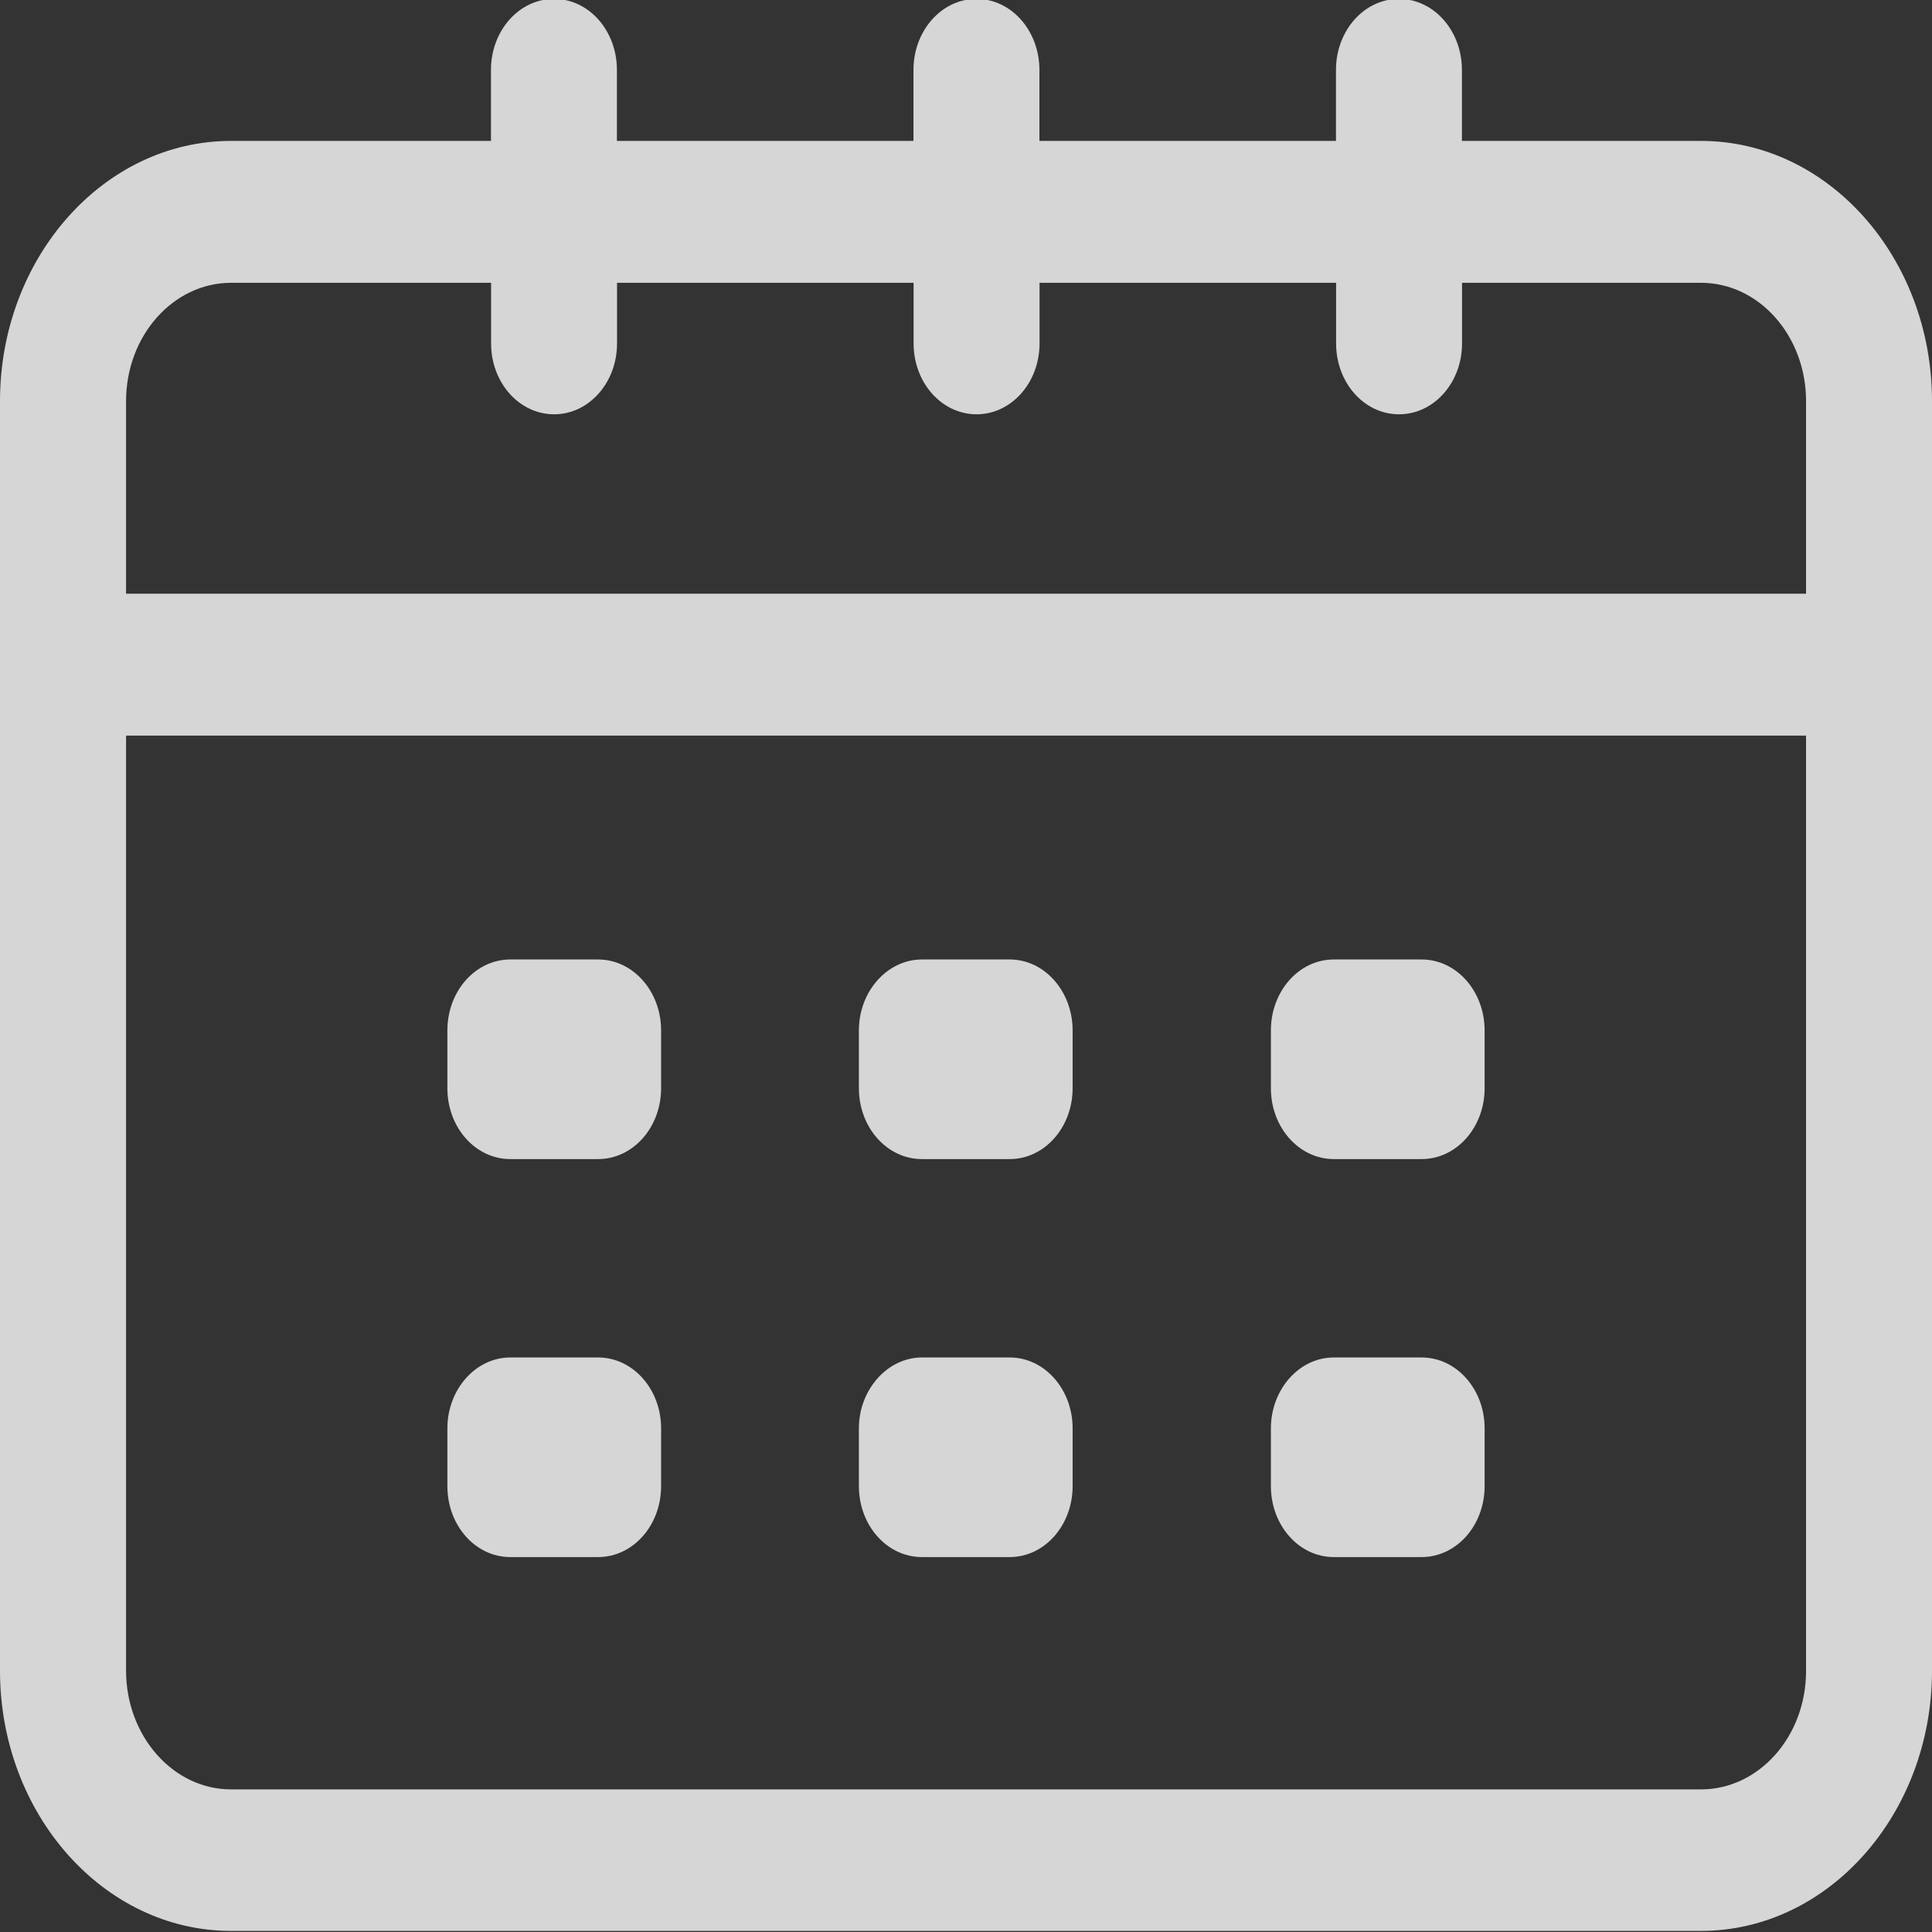 <svg width="16" height="16" viewBox="0 0 16 16" fill="none" xmlns="http://www.w3.org/2000/svg">
<rect x="0" y="0" width="16" height="16" fill="#333333" stroke="none"/>
<path d="M1.913 1.167H4.066V0.579C4.066 0.254 4.299 -0.009 4.588 -0.009C4.877 -0.009 5.109 0.254 5.109 0.579V1.167H7.565V0.579C7.565 0.254 7.798 -0.009 8.087 -0.009C8.375 -0.009 8.608 0.254 8.608 0.579V1.167H11.064V0.579C11.064 0.254 11.297 -0.009 11.585 -0.009C11.874 -0.009 12.107 0.254 12.107 0.579V1.167H14.087C15.141 1.167 16 2.135 16 3.322V13.836C16 15.023 15.141 15.991 14.087 15.991H1.913C0.859 15.991 3.94874e-07 15.023 3.94874e-07 13.836V3.322C3.94874e-07 2.135 0.859 1.167 1.913 1.167L1.913 1.167ZM12.108 2.342V2.844C12.108 3.169 11.875 3.431 11.586 3.431C11.297 3.431 11.065 3.169 11.065 2.844V2.342H8.609V2.844C8.609 3.169 8.376 3.431 8.087 3.431C7.799 3.431 7.566 3.169 7.566 2.844V2.342H5.11V2.844C5.11 3.169 4.877 3.431 4.589 3.431C4.3 3.431 4.067 3.169 4.067 2.844V2.342H1.914C1.434 2.342 1.044 2.781 1.044 3.322V4.917H14.957V3.322C14.957 2.781 14.567 2.342 14.087 2.342H12.108ZM1.913 14.819H14.087C14.567 14.819 14.957 14.38 14.957 13.839V6.092H1.044V13.836C1.044 14.376 1.433 14.819 1.913 14.819V14.819Z" fill="white" fill-opacity="0.8"/>
<path d="M11.046 7.946H11.773C12.062 7.946 12.295 8.209 12.295 8.534V9.012C12.295 9.337 12.062 9.599 11.773 9.599H11.046C10.758 9.599 10.525 9.337 10.525 9.012V8.534C10.525 8.208 10.758 7.946 11.046 7.946Z" fill="white" fill-opacity="0.8"/>
<path d="M7.635 7.946H8.362C8.65 7.946 8.883 8.209 8.883 8.534V9.012C8.883 9.337 8.65 9.599 8.362 9.599H7.635C7.346 9.599 7.113 9.337 7.113 9.012V8.534C7.113 8.208 7.35 7.946 7.635 7.946Z" fill="white" fill-opacity="0.8"/>
<path d="M4.226 7.946H4.953C5.242 7.946 5.475 8.209 5.475 8.534V9.012C5.475 9.337 5.242 9.599 4.953 9.599H4.226C3.937 9.599 3.705 9.337 3.705 9.012V8.534C3.705 8.208 3.938 7.946 4.226 7.946Z" fill="white" fill-opacity="0.8"/>
<path d="M11.046 11.242H11.773C12.062 11.242 12.295 11.505 12.295 11.829V12.307C12.295 12.633 12.062 12.895 11.773 12.895H11.046C10.758 12.895 10.525 12.633 10.525 12.307V11.829C10.525 11.508 10.758 11.242 11.046 11.242Z" fill="white" fill-opacity="0.8"/>
<path d="M7.635 11.242H8.362C8.65 11.242 8.883 11.505 8.883 11.829V12.307C8.883 12.633 8.65 12.895 8.362 12.895H7.635C7.346 12.895 7.113 12.633 7.113 12.307V11.829C7.113 11.508 7.35 11.242 7.635 11.242Z" fill="white" fill-opacity="0.8"/>
<path d="M4.226 11.242H4.953C5.242 11.242 5.475 11.505 5.475 11.829V12.307C5.475 12.633 5.242 12.895 4.953 12.895H4.226C3.937 12.895 3.705 12.633 3.705 12.307V11.829C3.705 11.508 3.938 11.242 4.226 11.242Z" fill="white" fill-opacity="0.8"/>
</svg>
